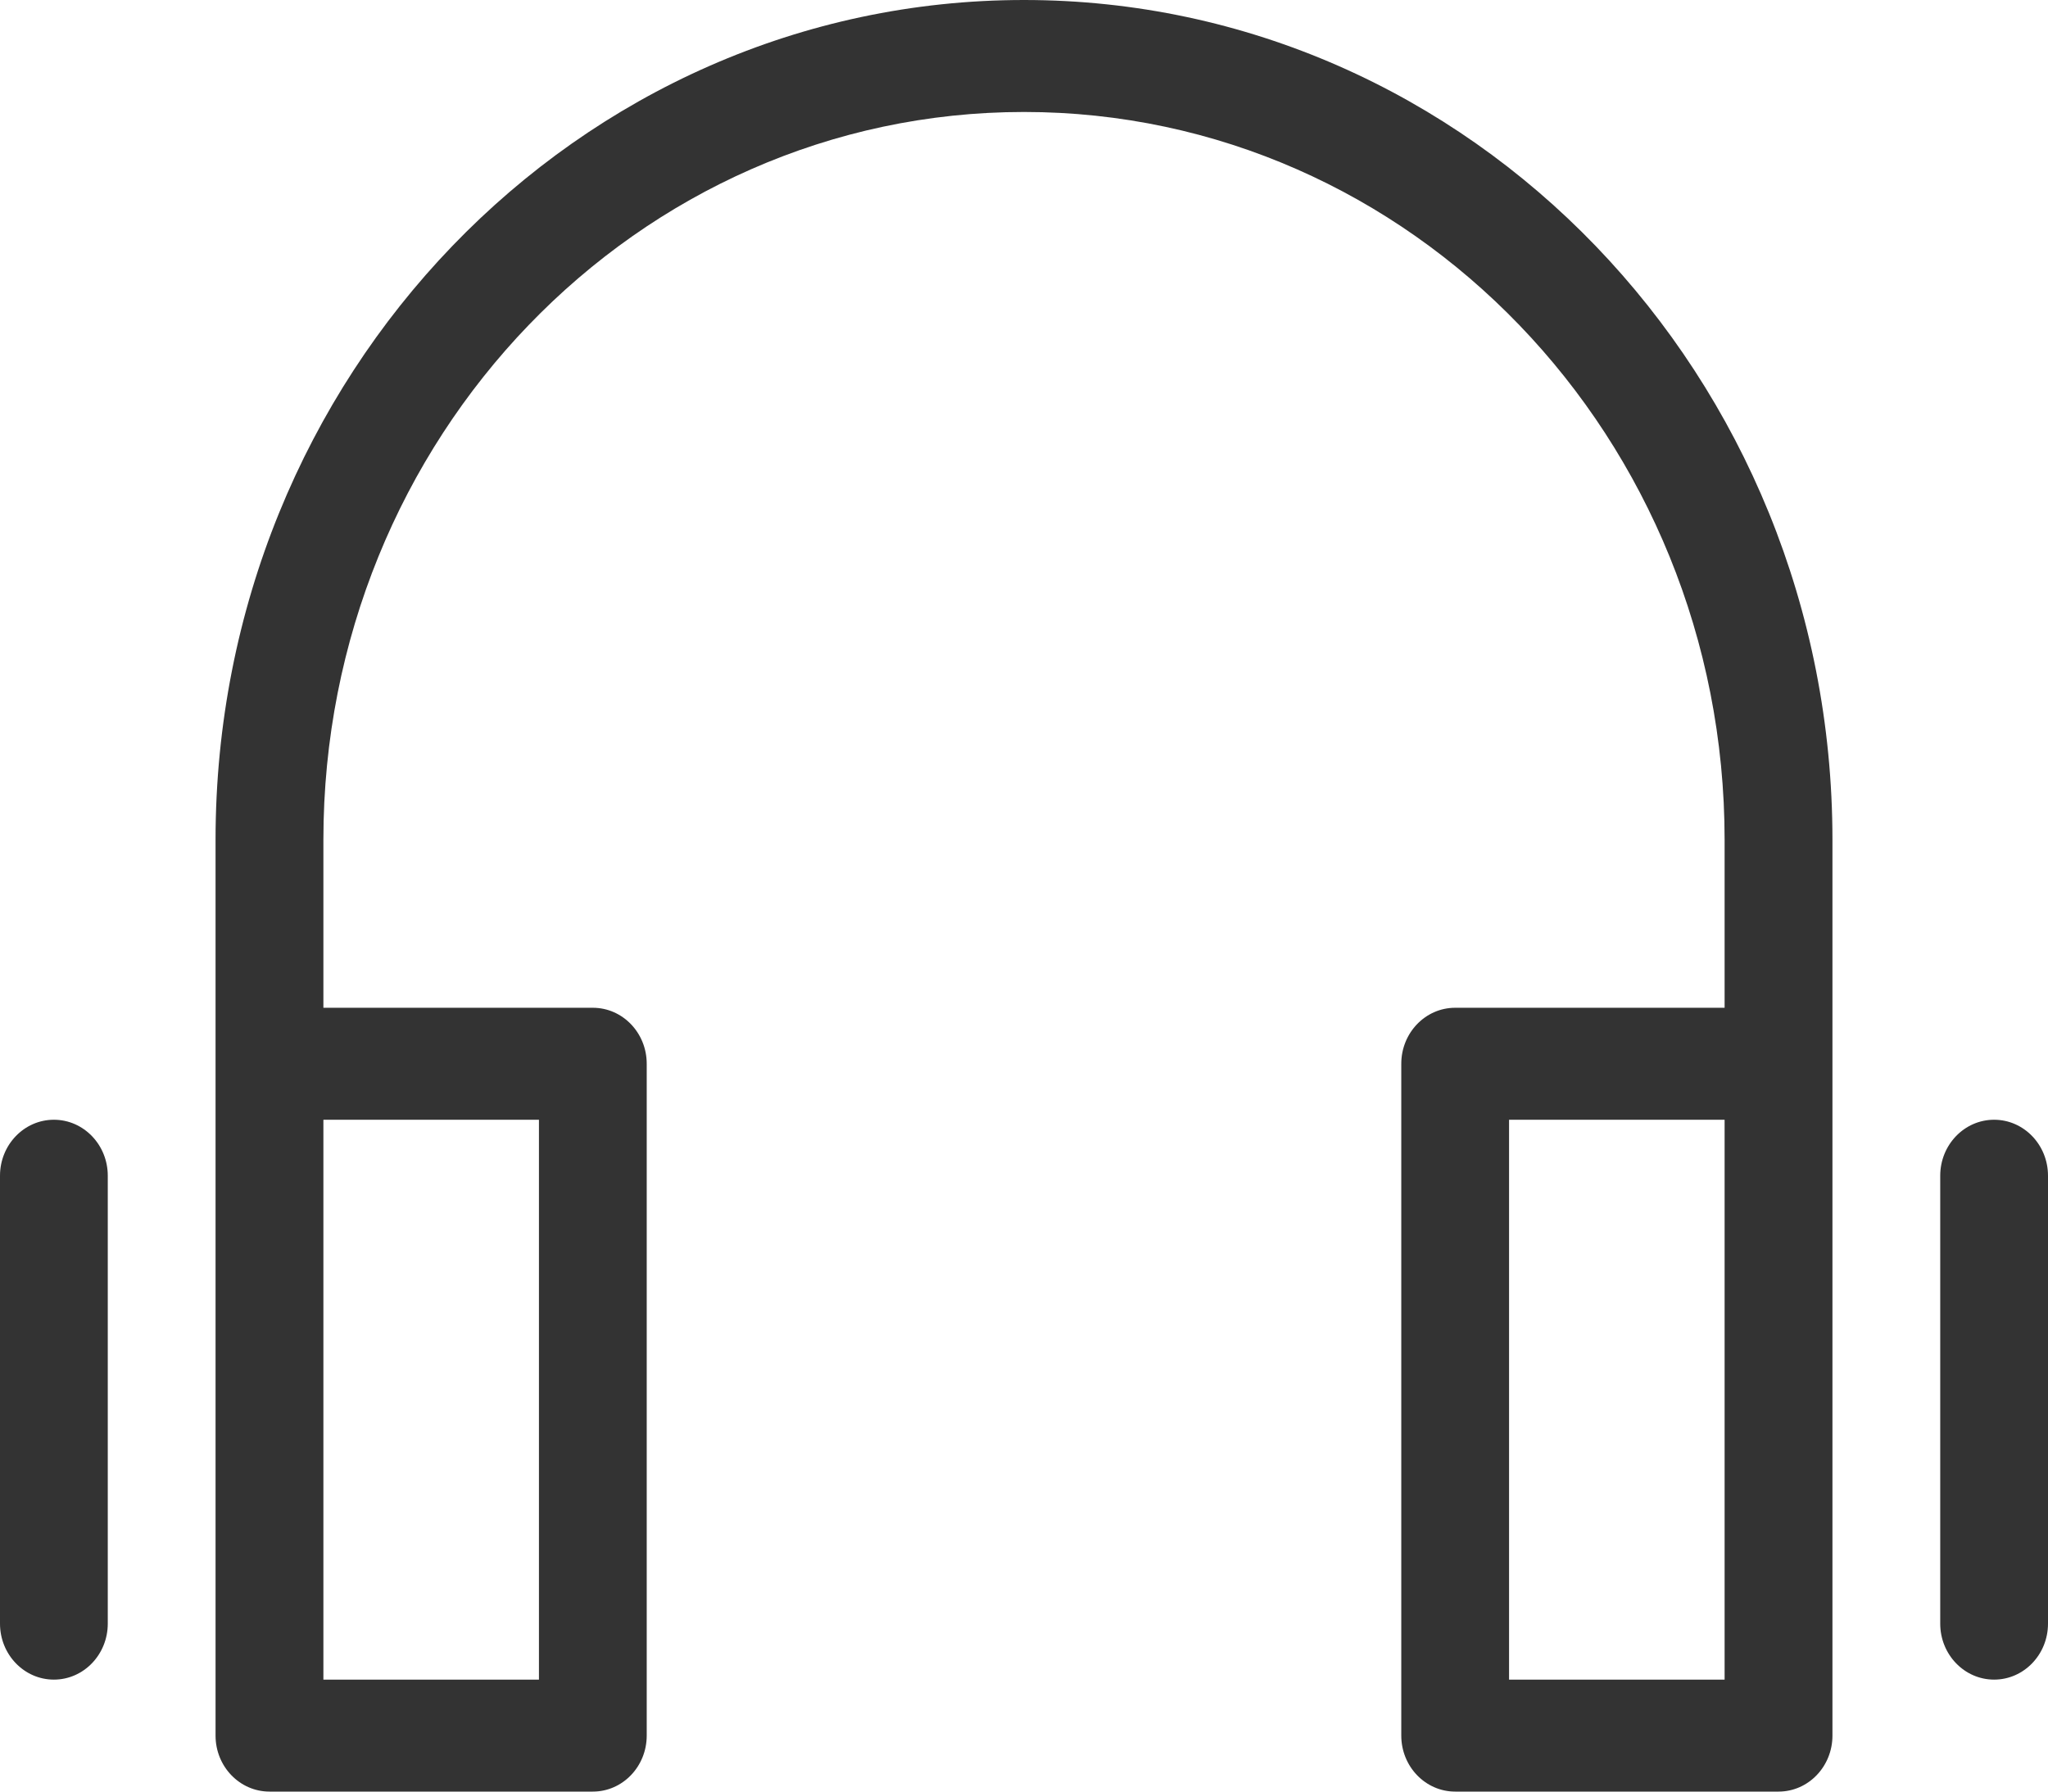 <svg width="32" height="28" viewBox="0 0 32 28" fill="none" xmlns="http://www.w3.org/2000/svg">
<path fill-rule="evenodd" clip-rule="evenodd" d="M16 0C9.024 0 3.368 5.876 3.368 13.125V27.125C3.368 27.608 3.745 28 4.211 28H9.263C9.728 28 10.105 27.608 10.105 27.125V16.625C10.105 16.142 9.728 15.75 9.263 15.75H5.053V13.125C5.053 6.843 9.954 1.75 16 1.75C22.046 1.75 26.947 6.843 26.947 13.125V15.75H22.737C22.272 15.75 21.895 16.142 21.895 16.625V27.125C21.895 27.608 22.272 28 22.737 28H27.79C28.255 28 28.632 27.608 28.632 27.125V13.125C28.632 5.876 22.976 0 16 0ZM26.947 17.5H23.579V26.25H26.947V17.5ZM5.053 17.5V26.25H8.421V17.5H5.053Z" fill="#333333"/>
<path d="M31.158 17.5C31.623 17.5 32 17.892 32 18.375V25.375C32 25.858 31.623 26.25 31.158 26.25C30.693 26.25 30.316 25.858 30.316 25.375V18.375C30.316 17.892 30.693 17.5 31.158 17.5Z" fill="#333333"/>
<path d="M1.684 18.375C1.684 17.892 1.307 17.5 0.842 17.5C0.377 17.5 0 17.892 0 18.375V25.375C0 25.858 0.377 26.25 0.842 26.25C1.307 26.25 1.684 25.858 1.684 25.375V18.375Z" fill="#333333"/>
</svg>
